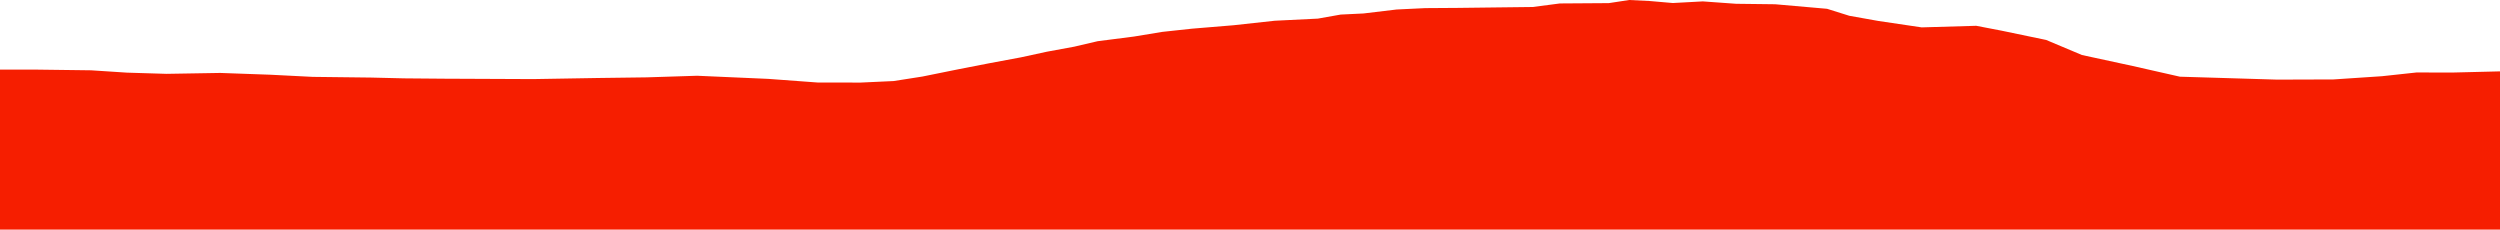 <?xml version="1.0" encoding="iso-8859-1"?>
<!DOCTYPE svg PUBLIC "-//W3C//DTD SVG 1.0//EN"
"http://www.w3.org/TR/2001/
REC-SVG-20010904/DTD/svg10.dtd">

<svg viewBox="0 0 13457.949 1235.824" preserveAspectRatio="none" xmlns="http://www.w3.org/2000/svg" xmlns:xlink="http://www.w3.org/1999/xlink">
  <polygon points="0,1235.824 0,374.53  180.643,374.53 490.851,378.513 683.3,391.041 896.408,397.484 1185.495,392.628 1454.898,402.225 1683.453,413.789 1997.348,417.528 2174.591,421.807 2392.415,423.647 2869.85,425.755 3218.002,419.879 3480.987,416.416 3752.687,407.8 4135.707,424.588 4400.432,444.105 4631.906,444.547 4810.512,436.337 4965.247,412.09 5161.556,372.369 5322.983,340.974 5495.025,308.833 5634.688,278.531 5782.563,251.337 5908.778,221.855 6104.536,196.709 6257.141,171.582 6416.728,154.398 6640.091,135.917 6861.781,111.653 7094.254,100.226 7217.172,78.436 7339.697,72.507 7518.062,51.159 7672.511,43.726 7847.974,42.524 8052.773,40.042 8251.282,37.661 8397.118,18.579 8660.522,16.81 8770.313,0 8879.909,5.423 9005.073,16.271 9166.449,7.498 9346.112,20.393 9556.134,22.917 9835.334,47.359 9955.308,84.973 10111.991,112.892 10344.811,147.417 10638.354,138.859 10774.783,165.121 11014.799,215.077 11207.748,296.192 11480.613,355.199 11734.921,412.846 12257.844,428.59 12561.505,427.634 12822.984,410.225 13007.544,390.26 13210.485,390.321 13457.949,384.207  13457.949,1235.824" style="fill:#f61e00;stroke-width:1" />
</svg>